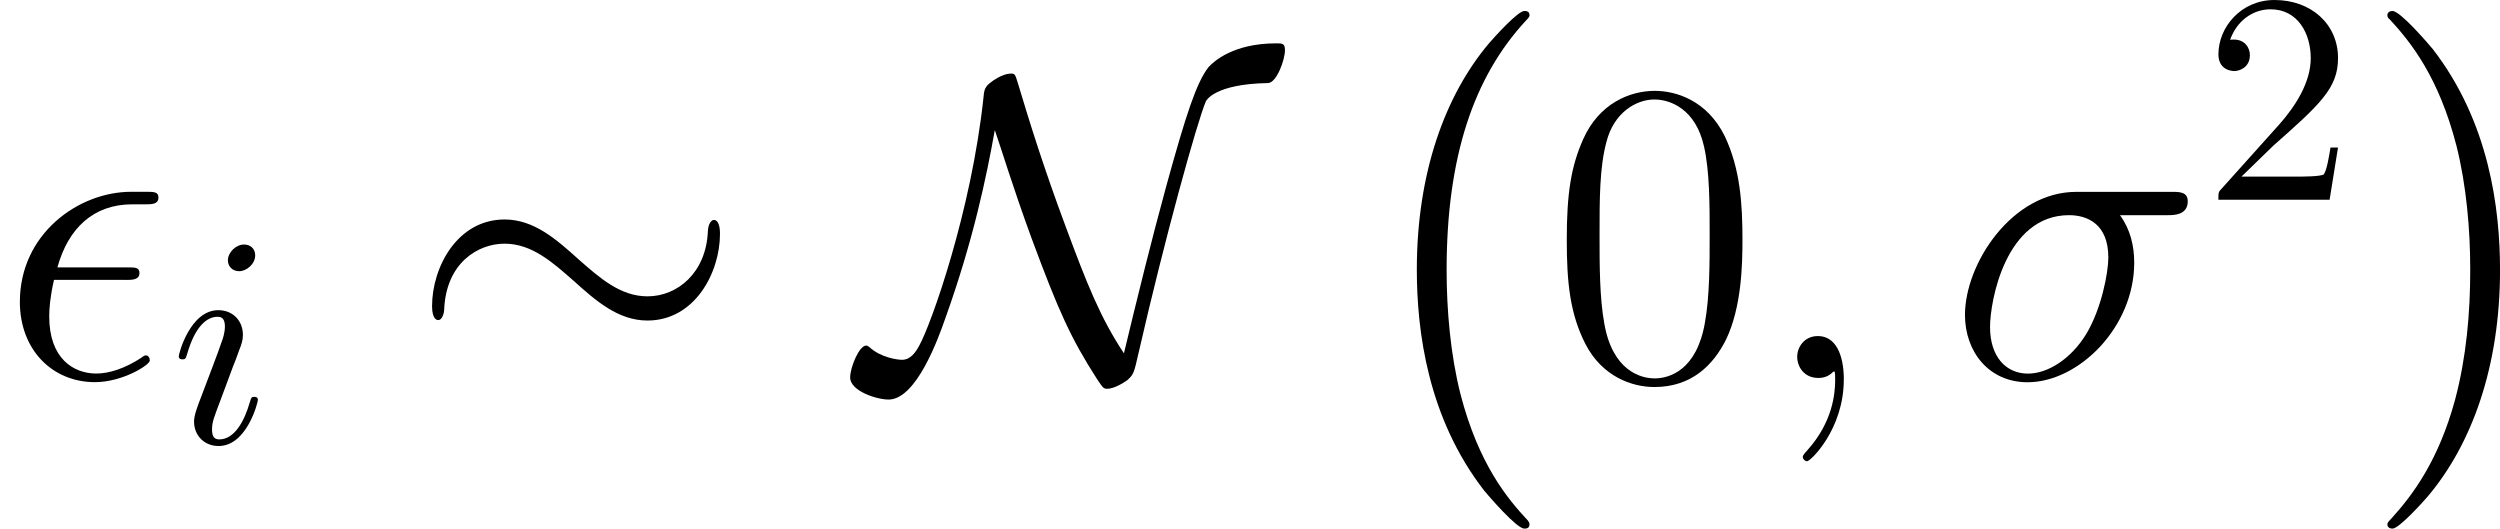 <?xml version='1.0' encoding='UTF-8'?>
<!-- This file was generated by dvisvgm 1.15.1 -->
<svg height='22.039pt' version='1.1' viewBox='61.768 52.587 83.075 17.565' width='104.233pt' xmlns='http://www.w3.org/2000/svg' xmlns:xlink='http://www.w3.org/1999/xlink'>
<defs>
<path d='m5.925 16.484c0 -0.057 -0.029 -0.086 -0.057 -0.129c-0.66 -0.703 -1.635 -1.865 -2.238 -4.203c-0.33 -1.306 -0.459 -2.783 -0.459 -4.117c0 -3.773 0.904 -6.413 2.625 -8.278c0.129 -0.129 0.129 -0.158 0.129 -0.187c0 -0.143 -0.115 -0.143 -0.172 -0.143c-0.215 0 -0.99 0.861 -1.176 1.076c-1.463 1.736 -2.396 4.318 -2.396 7.517c0 2.037 0.359 4.921 2.238 7.345c0.143 0.172 1.076 1.262 1.334 1.262c0.057 0 0.172 0 0.172 -0.143z' id='g0-0'/>
<path d='m4.376 8.034c0 -2.037 -0.359 -4.921 -2.238 -7.345c-0.143 -0.172 -1.076 -1.262 -1.334 -1.262c-0.072 0 -0.172 0.029 -0.172 0.143c0 0.057 0.029 0.1 0.086 0.143c0.689 0.746 1.621 1.908 2.209 4.189c0.33 1.306 0.459 2.783 0.459 4.117c0 1.449 -0.129 2.912 -0.502 4.318c-0.545 2.008 -1.392 3.156 -2.123 3.96c-0.129 0.129 -0.129 0.158 -0.129 0.187c0 0.115 0.1 0.143 0.172 0.143c0.215 0 1.004 -0.875 1.176 -1.076c1.463 -1.736 2.396 -4.318 2.396 -7.517z' id='g0-1'/>
<path d='m6.427 -4.591c0 -1.191 -0.072 -2.353 -0.588 -3.443c-0.588 -1.191 -1.621 -1.506 -2.324 -1.506c-0.832 0 -1.851 0.416 -2.381 1.607c-0.402 0.904 -0.545 1.793 -0.545 3.343c0 1.392 0.1 2.439 0.617 3.457c0.56 1.09 1.549 1.435 2.295 1.435c1.248 0 1.965 -0.746 2.381 -1.578c0.516 -1.076 0.545 -2.482 0.545 -3.314zm-2.927 4.605c-0.459 0 -1.392 -0.258 -1.664 -1.822c-0.158 -0.861 -0.158 -1.951 -0.158 -2.955c0 -1.176 0 -2.238 0.23 -3.084c0.244 -0.961 0.976 -1.406 1.592 -1.406c0.545 0 1.377 0.33 1.65 1.564c0.187 0.818 0.187 1.951 0.187 2.927c0 0.961 0 2.052 -0.158 2.927c-0.273 1.578 -1.176 1.851 -1.679 1.851z' id='g3-48'/>
<path d='m4.175 -3.257c0.215 0 0.459 0 0.459 -0.23c0 -0.187 -0.143 -0.187 -0.402 -0.187h-2.324c0.359 -1.306 1.205 -2.095 2.482 -2.095h0.416c0.244 0 0.459 0 0.459 -0.23c0 -0.187 -0.158 -0.187 -0.416 -0.187h-0.488c-1.765 0 -3.701 1.406 -3.701 3.658c0 1.592 1.076 2.668 2.496 2.668c0.918 0 1.822 -0.574 1.822 -0.717c0 -0.086 -0.043 -0.172 -0.129 -0.172c-0.043 0 -0.072 0.014 -0.143 0.072c-0.545 0.359 -1.076 0.531 -1.506 0.531c-0.76 0 -1.564 -0.502 -1.564 -1.894c0 -0.273 0.029 -0.646 0.158 -1.219h2.381z' id='g2-15'/>
<path d='m7.288 -5.409c0.187 0 0.66 0 0.66 -0.459c0 -0.316 -0.273 -0.316 -0.531 -0.316h-3.171c-2.152 0 -3.701 2.396 -3.701 4.089c0 1.219 0.789 2.238 2.08 2.238c1.693 0 3.544 -1.822 3.544 -3.974c0 -0.56 -0.129 -1.105 -0.473 -1.578h1.592zm-4.648 5.265c-0.732 0 -1.262 -0.56 -1.262 -1.549c0 -0.861 0.516 -3.716 2.625 -3.716c0.617 0 1.306 0.301 1.306 1.406c0 0.502 -0.23 1.707 -0.732 2.539c-0.516 0.846 -1.291 1.32 -1.937 1.32z' id='g2-27'/>
<path d='m2.798 0.057c0 -0.832 -0.273 -1.449 -0.861 -1.449c-0.459 0 -0.689 0.373 -0.689 0.689s0.215 0.703 0.703 0.703c0.187 0 0.344 -0.057 0.473 -0.187c0.029 -0.029 0.043 -0.029 0.057 -0.029c0.029 0 0.029 0.201 0.029 0.273c0 0.473 -0.086 1.406 -0.918 2.338c-0.158 0.172 -0.158 0.201 -0.158 0.23c0 0.072 0.072 0.143 0.143 0.143c0.115 0 1.219 -1.062 1.219 -2.711z' id='g2-59'/>
<path d='m2.829 -6.227c0 -0.199 -0.139 -0.359 -0.369 -0.359c-0.269 0 -0.538 0.259 -0.538 0.528c0 0.189 0.139 0.359 0.379 0.359c0.229 0 0.528 -0.229 0.528 -0.528zm-0.757 3.746c0.12 -0.289 0.12 -0.309 0.219 -0.578c0.08 -0.199 0.13 -0.339 0.13 -0.528c0 -0.448 -0.319 -0.817 -0.817 -0.817c-0.936 0 -1.315 1.445 -1.315 1.534c0 0.1 0.1 0.1 0.12 0.1c0.1 0 0.11 -0.02 0.159 -0.179c0.269 -0.936 0.667 -1.235 1.006 -1.235c0.08 0 0.249 0 0.249 0.319c0 0.209 -0.07 0.418 -0.11 0.518c-0.08 0.259 -0.528 1.415 -0.687 1.843c-0.1 0.259 -0.229 0.588 -0.229 0.797c0 0.468 0.339 0.817 0.817 0.817c0.936 0 1.305 -1.445 1.305 -1.534c0 -0.1 -0.09 -0.1 -0.12 -0.1c-0.1 0 -0.1 0.03 -0.149 0.179c-0.179 0.628 -0.508 1.235 -1.016 1.235c-0.169 0 -0.239 -0.1 -0.239 -0.329c0 -0.249 0.06 -0.389 0.289 -0.996l0.389 -1.046z' id='g4-105'/>
<path d='m10.358 -4.792c0 -0.316 -0.086 -0.459 -0.201 -0.459c-0.072 0 -0.187 0.1 -0.201 0.373c-0.057 1.377 -1.004 2.166 -2.008 2.166c-0.904 0 -1.592 -0.617 -2.295 -1.234c-0.732 -0.66 -1.478 -1.32 -2.453 -1.32c-1.564 0 -2.41 1.578 -2.41 2.884c0 0.459 0.187 0.459 0.201 0.459c0.158 0 0.201 -0.287 0.201 -0.33c0.057 -1.578 1.133 -2.209 2.008 -2.209c0.904 0 1.592 0.617 2.295 1.234c0.732 0.66 1.478 1.32 2.453 1.32c1.564 0 2.41 -1.578 2.41 -2.884z' id='g1-24'/>
<path d='m4.39 -8.235c0.258 0.746 0.574 1.822 1.219 3.587c0.904 2.439 1.306 3.328 2.181 4.691c0.201 0.301 0.215 0.316 0.344 0.316c0.201 0 0.502 -0.172 0.66 -0.287c0.201 -0.187 0.215 -0.201 0.373 -0.904c0.861 -3.773 1.951 -7.704 2.238 -8.364c0.014 -0.029 0.301 -0.574 2.066 -0.603c0.287 -0.014 0.56 -0.775 0.56 -1.09c0 -0.23 -0.086 -0.23 -0.287 -0.23c-1.435 0 -2.08 0.603 -2.252 0.789c-0.402 0.516 -0.746 1.564 -1.406 3.96c-0.502 1.836 -0.961 3.701 -1.406 5.552c-0.789 -1.191 -1.234 -2.324 -1.922 -4.175c-0.76 -2.037 -1.219 -3.529 -1.607 -4.82c-0.086 -0.287 -0.1 -0.301 -0.23 -0.301c-0.029 0 -0.316 0 -0.732 0.344c-0.143 0.129 -0.158 0.258 -0.172 0.416c-0.402 3.816 -1.75 7.589 -2.138 8.278c-0.115 0.215 -0.287 0.473 -0.574 0.473c-0.143 0 -0.703 -0.072 -1.076 -0.416c-0.072 -0.057 -0.1 -0.057 -0.115 -0.057c-0.23 0 -0.531 0.717 -0.531 1.062c0 0.445 0.875 0.732 1.277 0.732c0.918 0 1.65 -2.023 1.879 -2.683c0.933 -2.597 1.377 -4.734 1.65 -6.269z' id='g1-78'/>
<path d='m1.265 -0.767l1.056 -1.026c1.554 -1.375 2.152 -1.913 2.152 -2.909c0 -1.136 -0.897 -1.933 -2.112 -1.933c-1.126 0 -1.863 0.917 -1.863 1.803c0 0.558 0.498 0.558 0.528 0.558c0.169 0 0.518 -0.12 0.518 -0.528c0 -0.259 -0.179 -0.518 -0.528 -0.518c-0.08 0 -0.1 0 -0.13 0.01c0.229 -0.648 0.767 -1.016 1.345 -1.016c0.907 0 1.335 0.807 1.335 1.624c0 0.797 -0.498 1.584 -1.046 2.202l-1.913 2.132c-0.11 0.11 -0.11 0.13 -0.11 0.369h3.696l0.279 -1.734h-0.249c-0.05 0.299 -0.12 0.737 -0.219 0.887c-0.07 0.08 -0.727 0.08 -0.946 0.08h-1.793z' id='g5-50'/>
</defs>
<g id='page1'>
<use x='61.768' xlink:href='#g2-15' y='65.146'/>
<use x='67.419' xlink:href='#g4-105' y='67.298'/>
<use x='75.335' xlink:href='#g1-24' y='65.146'/>
<use x='90.436' xlink:href='#g1-78' y='65.146'/>
<use x='106.668' xlink:href='#g0-0' y='53.525'/>
<use x='113.243' xlink:href='#g3-48' y='65.146'/>
<use x='120.241' xlink:href='#g2-59' y='65.146'/>
<use x='126.519' xlink:href='#g2-27' y='65.146'/>
<use x='134.988' xlink:href='#g5-50' y='59.222'/>
<use x='140.468' xlink:href='#g0-1' y='53.525'/>
</g>
</svg>

